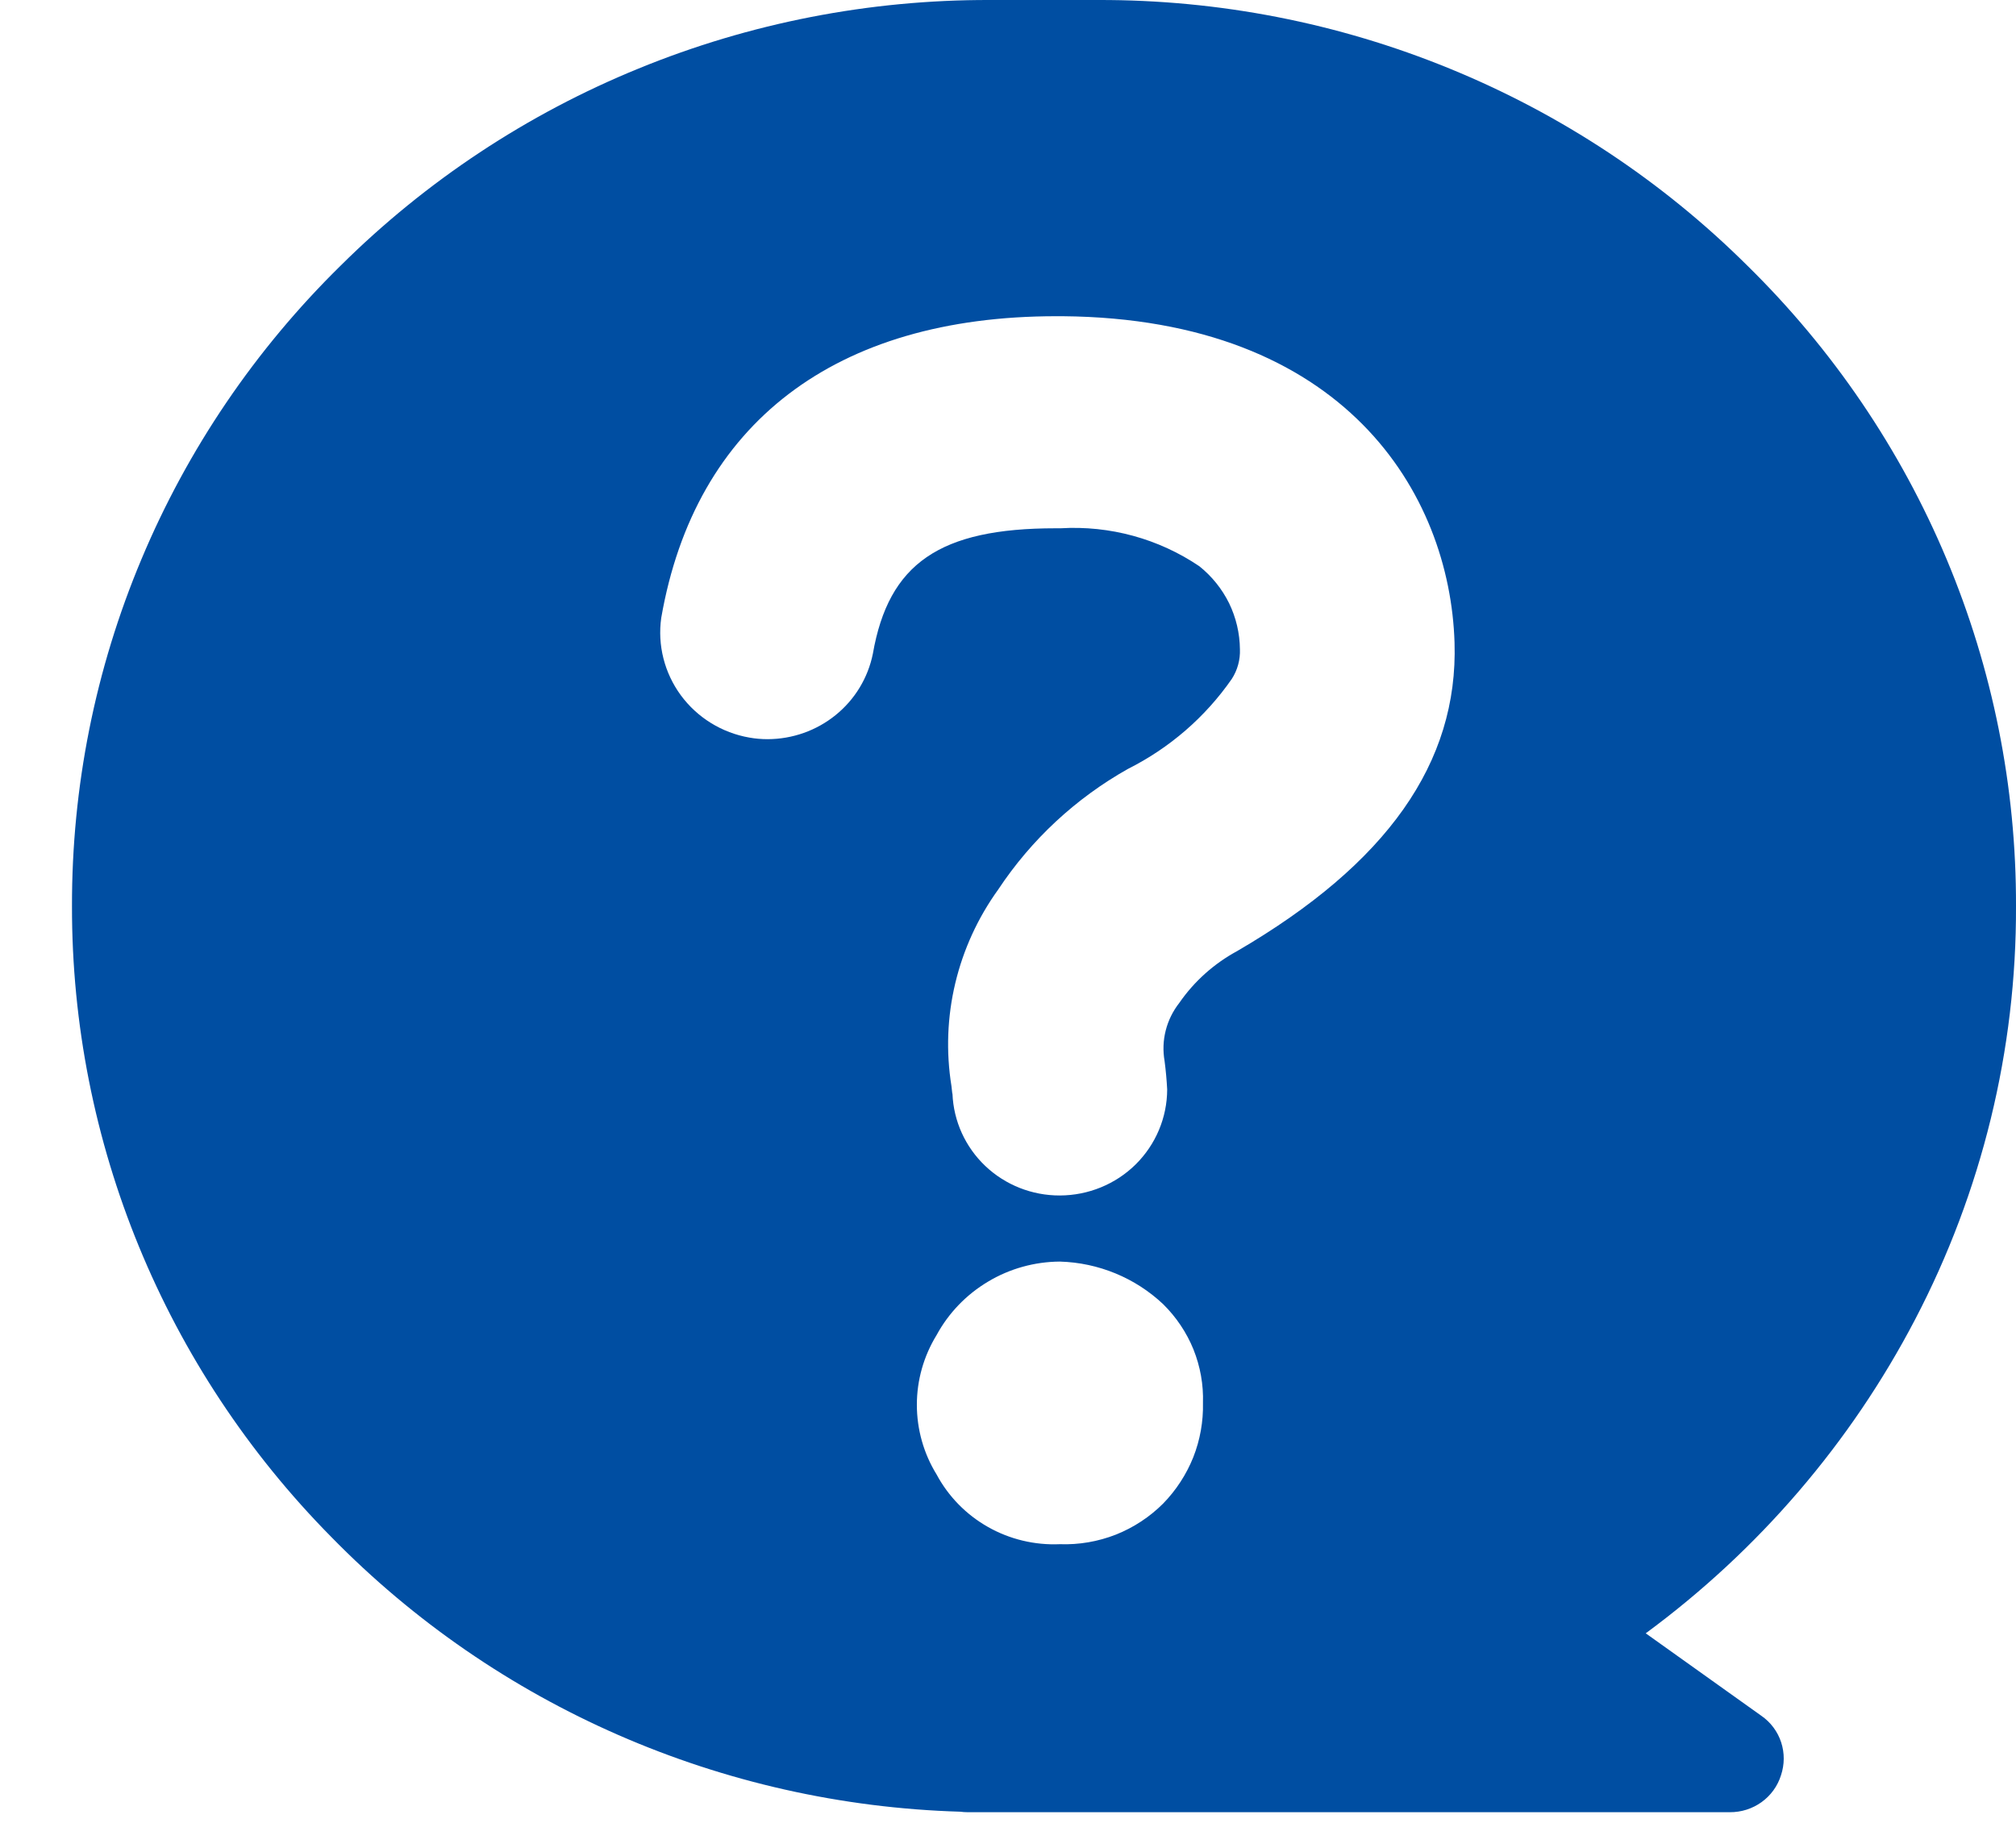 <svg width="24" height="22" viewBox="0 0 24 22" fill="none" xmlns="http://www.w3.org/2000/svg">
<g clip-path="url(#clip0_126_5615)">
<path d="M20.593 21.577H11.521C11.491 21.577 11.461 21.575 11.431 21.571C8.599 21.487 5.912 20.313 3.944 18.3C1.96 16.291 0.852 13.595 0.857 10.789C0.854 9.371 1.134 7.967 1.684 6.658C2.233 5.348 3.04 4.159 4.058 3.16C5.071 2.155 6.275 1.358 7.602 0.816C8.928 0.273 10.35 -0.004 11.786 4.04028e-05H13.072C14.508 -0.004 15.93 0.273 17.256 0.816C18.583 1.358 19.787 2.155 20.799 3.16C21.817 4.159 22.625 5.348 23.174 6.658C23.723 7.967 24.004 9.371 24 10.789C24.006 12.5 23.594 14.188 22.799 15.71C22.032 17.18 20.935 18.458 19.592 19.447L20.967 20.428C21.079 20.505 21.162 20.616 21.204 20.744C21.246 20.872 21.245 21.01 21.202 21.138C21.162 21.266 21.081 21.378 20.971 21.457C20.861 21.536 20.729 21.578 20.593 21.577ZM12.617 15.021C12.316 15.023 12.02 15.105 11.762 15.26C11.504 15.414 11.292 15.634 11.15 15.896C10.996 16.147 10.915 16.434 10.915 16.726C10.915 17.019 10.996 17.306 11.15 17.556C11.29 17.817 11.502 18.034 11.762 18.181C12.021 18.328 12.318 18.399 12.617 18.386C12.845 18.394 13.072 18.355 13.284 18.272C13.495 18.188 13.687 18.062 13.847 17.902C14.002 17.743 14.124 17.555 14.206 17.35C14.287 17.144 14.326 16.924 14.321 16.704C14.328 16.486 14.289 16.27 14.208 16.067C14.126 15.865 14.003 15.682 13.847 15.528C13.515 15.215 13.077 15.034 12.617 15.021ZM11.339 13.023C11.352 13.349 11.492 13.657 11.73 13.883C11.968 14.109 12.286 14.235 12.617 14.234C12.955 14.233 13.28 14.101 13.52 13.864C13.759 13.627 13.894 13.307 13.895 12.972C13.889 12.859 13.879 12.746 13.864 12.633C13.843 12.512 13.847 12.388 13.878 12.268C13.908 12.149 13.964 12.037 14.04 11.94C14.217 11.684 14.453 11.473 14.728 11.324C16.514 10.283 17.36 9.081 17.316 7.652C17.261 5.875 16.007 3.794 12.65 3.765H12.574C9.944 3.765 8.275 5.04 7.872 7.356C7.826 7.682 7.91 8.012 8.105 8.278C8.301 8.544 8.593 8.725 8.921 8.782C8.993 8.795 9.066 8.801 9.139 8.801C9.434 8.8 9.72 8.699 9.948 8.514C10.177 8.329 10.333 8.071 10.391 7.785C10.579 6.707 11.189 6.29 12.566 6.29H12.626C13.212 6.255 13.793 6.414 14.278 6.742C14.427 6.861 14.548 7.012 14.632 7.182C14.715 7.353 14.759 7.54 14.761 7.73C14.766 7.855 14.732 7.979 14.664 8.084C14.349 8.538 13.924 8.906 13.428 9.155C12.806 9.505 12.277 9.997 11.885 10.589C11.395 11.268 11.194 12.109 11.327 12.932C11.335 13.009 11.338 13.029 11.339 13.031C11.341 13.032 11.336 13.025 11.336 13.023H11.339Z" fill="#004EA2"/>
</g>
<defs>
<clipPath id="clip0_126_5615">
<rect width="24" height="22" fill="white"/>
</clipPath>
</defs>
</svg>
